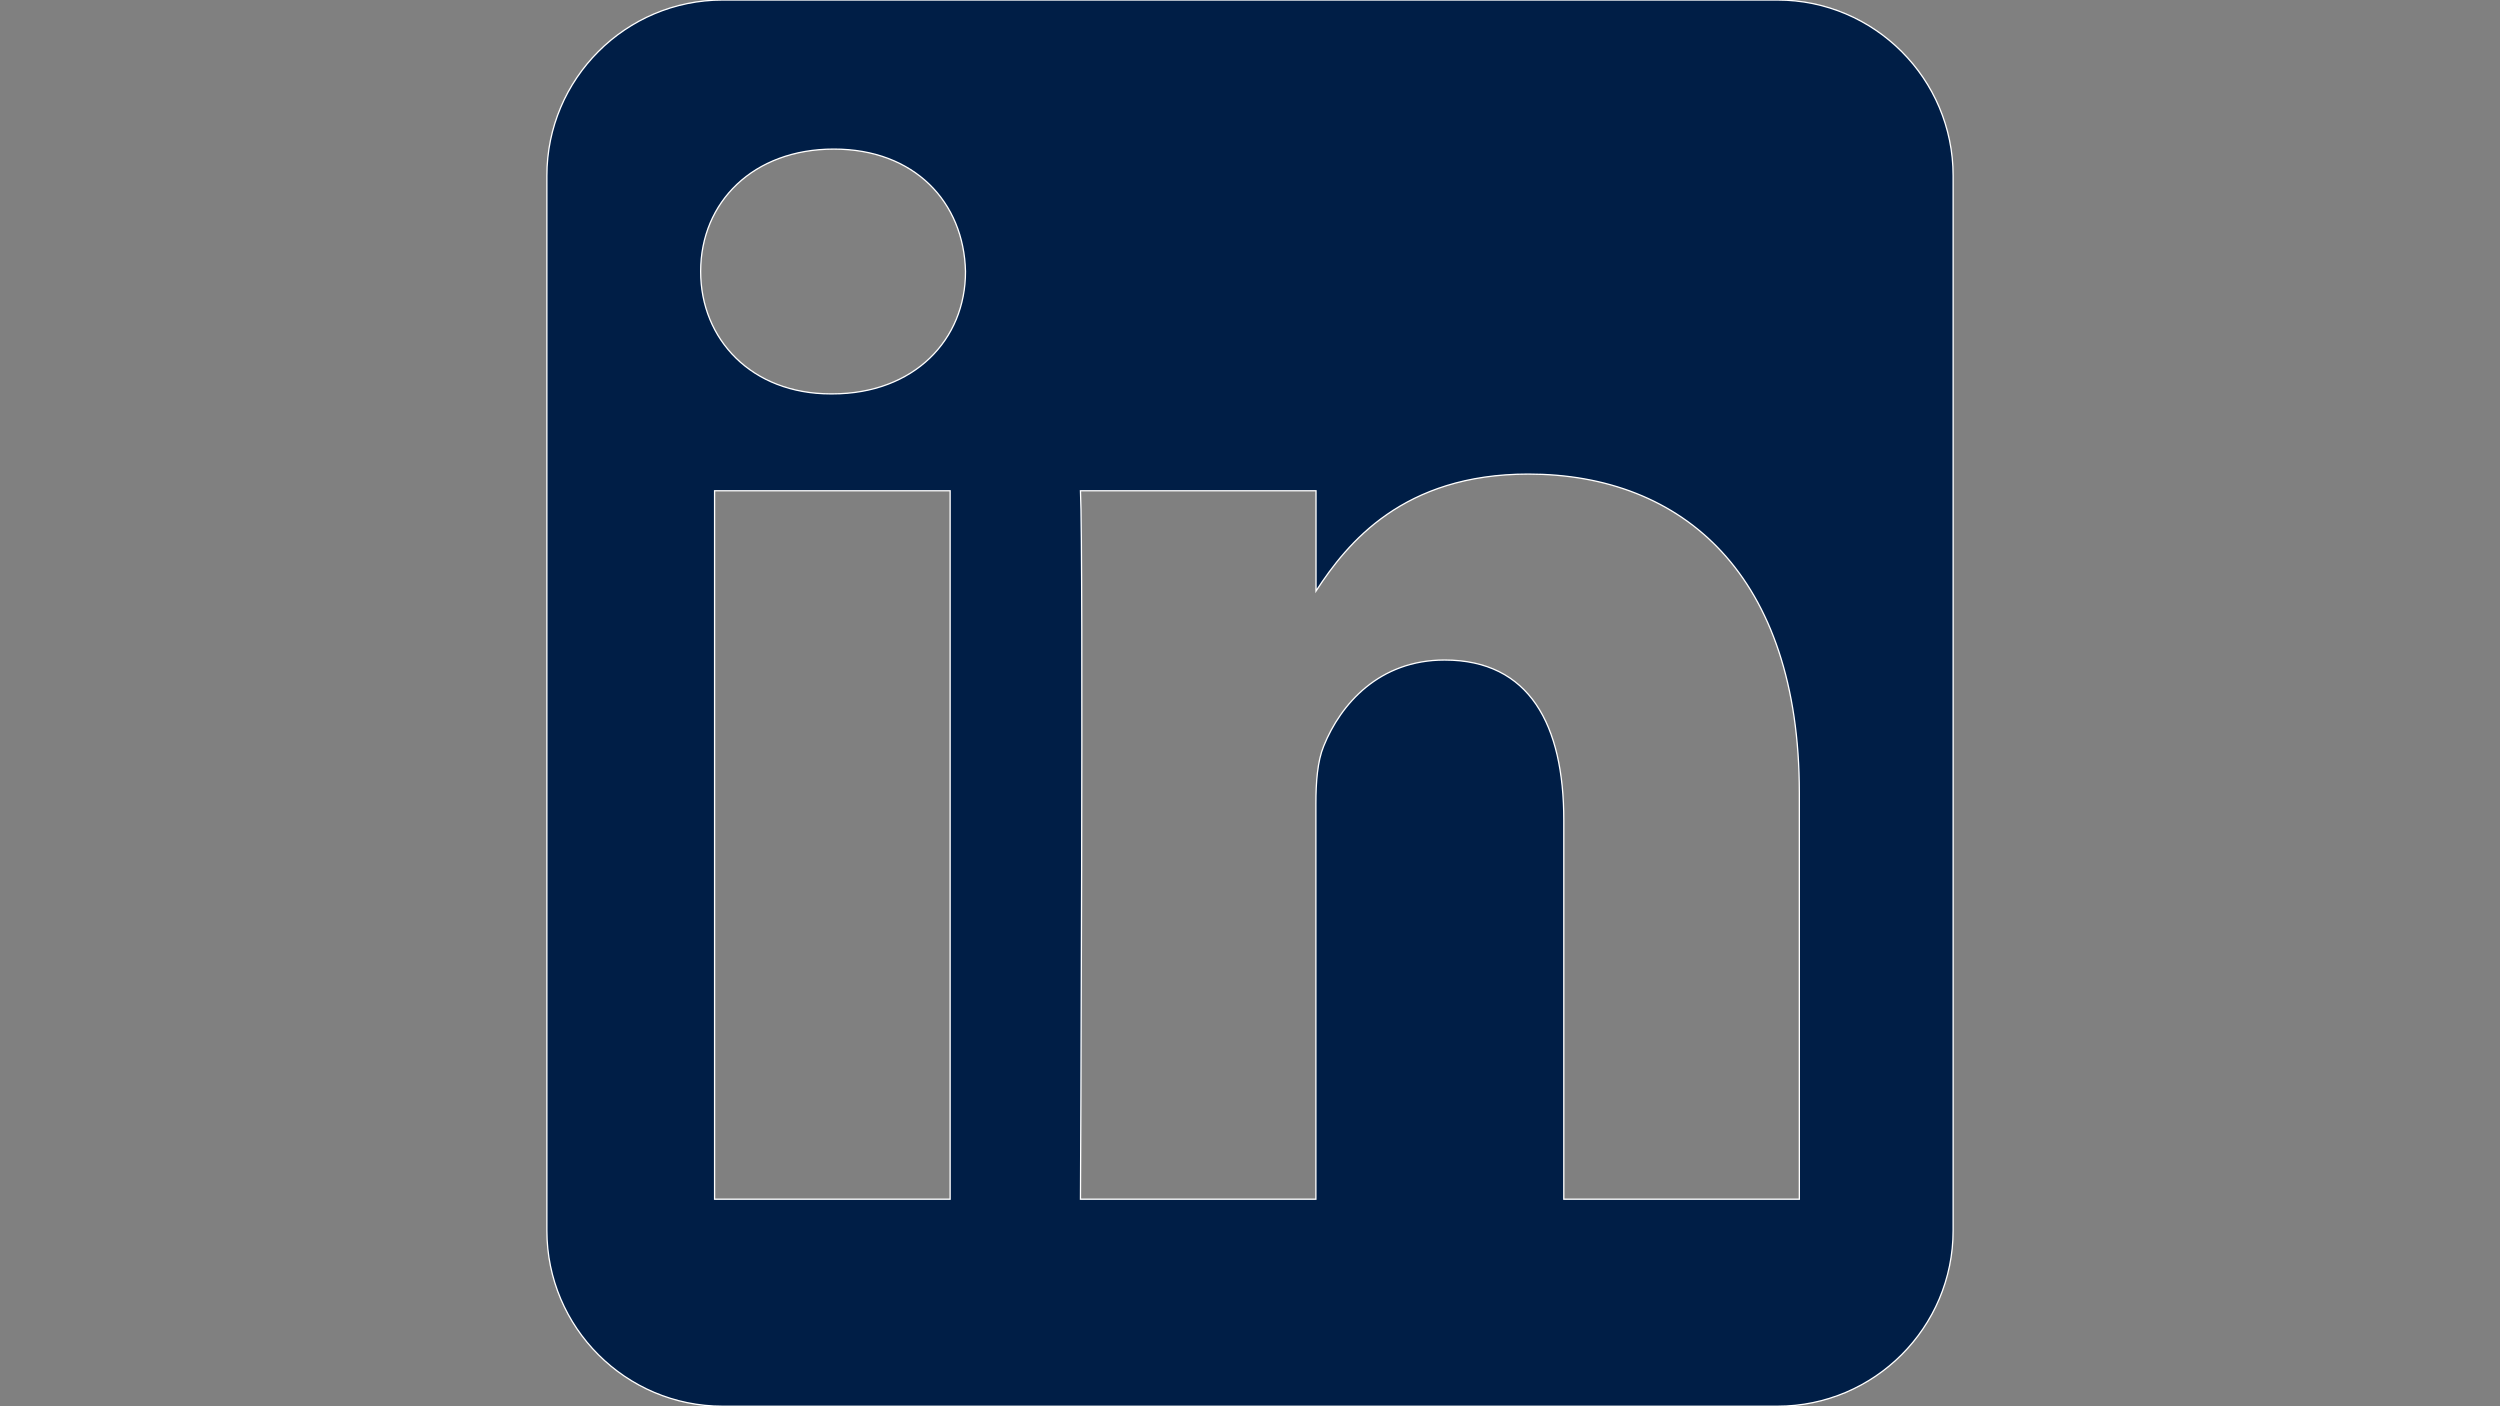 <?xml version="1.0" encoding="utf-8"?>
<!-- Generator: Adobe Illustrator 27.8.1, SVG Export Plug-In . SVG Version: 6.00 Build 0)  -->
<svg version="1.1" xmlns="http://www.w3.org/2000/svg" xmlns:xlink="http://www.w3.org/1999/xlink" x="0px" y="0px"
	 viewBox="0 0 1920 1080" style="enable-background:new 0 0 1920 1080;" xml:space="preserve">
<rect x="0" y="0" width="1920" height="1080" fill="#808080" stroke="none"/>
<style type="text/css">
	.st0{display:none;}
	.st1{display:inline;}
	.st2{fill-rule:evenodd;clip-rule:evenodd;fill:#001E46;stroke:#FFFFFF;stroke-miterlimit:10;}
	.st3{display:inline;fill:#001E46;}
</style>
<g id="Layer_1" xmlns:serif="http://www.serif.com/" class="st0">
	<g id="g5891" class="st1">
		<g>
			<defs>
				<path id="SVGID_1_" d="M736.4,3.7c-57.5,2.7-96.7,11.9-131,25.4c-35.5,13.8-65.6,32.4-95.5,62.4c-30,30.1-48.4,60.2-62.1,95.8
					c-13.3,34.4-22.3,73.6-24.8,131.1c-2.5,57.6-3.1,76-2.8,222.6c0.3,146.6,0.9,165,3.7,222.6c2.7,57.4,11.9,96.7,25.4,131
					c13.9,35.5,32.4,65.6,62.5,95.5c30.1,30,60.2,48.3,95.8,62.1c34.3,13.3,73.6,22.3,131.1,24.8c57.6,2.5,76,3.1,222.6,2.8
					c146.7-0.3,165.1-0.9,222.7-3.7c57.5-2.7,96.7-11.9,131-25.4c35.5-13.9,65.6-32.4,95.5-62.5c29.9-30.1,48.3-60.2,62.1-95.8
					c13.3-34.3,22.3-73.6,24.8-131.1c2.5-57.6,3.1-76,2.8-222.7c-0.3-146.6-0.9-165-3.7-222.6c-2.7-57.5-11.9-96.7-25.4-131
					c-13.9-35.5-32.4-65.6-62.4-95.5c-30.1-29.9-60.2-48.4-95.8-62.1c-34.4-13.3-73.6-22.4-131.1-24.8c-57.6-2.6-76-3.1-222.6-2.8
					C812.3,0.4,794,1,736.4,3.7 M742.7,979.9c-52.6-2.3-81.2-11-100.3-18.4c-25.2-9.8-43.2-21.5-62.2-40.3
					c-18.9-18.9-30.7-36.8-40.5-62c-7.4-19.1-16.3-47.6-18.8-100.3c-2.7-56.9-3.3-74-3.6-218.2c-0.3-144.1,0.2-161.2,2.7-218.2
					c2.3-52.6,11.1-81.2,18.4-100.3c9.8-25.3,21.4-43.2,40.3-62.2c18.9-18.9,36.8-30.7,62-40.5c19-7.4,47.6-16.3,100.2-18.8
					c56.9-2.7,74-3.3,218.2-3.6c144.2-0.3,161.3,0.2,218.2,2.7c52.6,2.3,81.2,11,100.3,18.4c25.2,9.8,43.2,21.4,62.2,40.3
					c18.9,18.9,30.7,36.8,40.5,62c7.4,19,16.3,47.6,18.8,100.2c2.7,56.9,3.3,74,3.6,218.2c0.3,144.2-0.2,161.3-2.7,218.2
					c-2.3,52.6-11,81.3-18.4,100.3c-9.8,25.2-21.4,43.2-40.3,62.2c-18.9,18.9-36.8,30.7-62,40.5c-19,7.4-47.6,16.3-100.2,18.8
					c-56.9,2.7-74,3.3-218.2,3.6C816.7,982.9,799.6,982.4,742.7,979.9 M1182.9,251.4c0.1,35.8,29.1,64.7,64.9,64.6
					c35.8-0.1,64.7-29.1,64.7-64.9c-0.1-35.8-29.1-64.7-64.9-64.7C1211.8,186.5,1182.8,215.6,1182.9,251.4 M682.7,540.5
					c0.3,153.1,124.7,277,277.8,276.7c153.1-0.3,277.1-124.6,276.8-277.8c-0.3-153.1-124.7-277-277.8-276.7
					C806.3,263,682.4,387.4,682.7,540.5 M780,540.3c-0.2-99.4,80.3-180.1,179.6-180.3c99.4-0.2,180.2,80.2,180.3,179.6
					c0.2,99.4-80.3,180.1-179.7,180.3C860.9,720.2,780.2,639.7,780,540.3"/>
			</defs>
			<use xlink:href="#SVGID_1_"  style="overflow:visible;fill:#001E46;"/>
			<clipPath id="SVGID_00000015313612221964383410000015518901572818304133_">
				<use xlink:href="#SVGID_1_"  style="overflow:visible;"/>
			</clipPath>
		</g>
	</g>
</g>
<g id="LinkedIn">
	<path class="st2" d="M1365,0H555c-74.5,0-135,60.5-135,135v810c0,74.5,60.5,135,135,135h810c74.5,0,135-60.5,135-135V135
		C1500,60.5,1439.5,0,1365,0z M729.7,921H548.8V376.9h180.9V921z M639.2,302.5h-1.2c-60.7,0-99.9-41.8-99.9-94
		c0-53.3,40.4-94,102.3-94l0,0h0h0c61.9,0,99.9,40.7,101.1,94C741.6,260.7,702.3,302.5,639.2,302.5z M1381.9,921H1201V629.9
		c0-73.1-26.2-123-91.6-123c-50,0-79.7,33.6-92.8,66.1c-4.8,11.6-6,27.9-6,44.2V921H829.8c0,0,2.4-493.1,0-544.1h180.9v77
		c24.1-37.1,67-89.8,163-89.8c119,0,208.2,77.8,208.2,244.9V921z"/>
</g>
<g id="Layer_3" class="st0">
	<path class="st3" d="M725.1,1080c501.6,0,775.9-415.5,775.9-775.9c0-11.8,0-23.6-0.8-35.2c53.4-38.6,99.4-86.4,136-141.2
		c-49.8,22.1-102.6,36.5-156.6,42.9c56.9-34.1,99.5-87.7,119.9-150.8C1546,51.5,1487.4,73.9,1426.3,86c-51.6-54.8-123.6-86-198.8-86
		c-149.7,0-273,123.2-273,273c0,20.8,2.4,41.5,7.1,61.7C742.5,323.7,538,220,399.6,49.8c-72,123.9-34.7,284.5,84.4,364
		c-43.4-1.3-85.9-13-123.8-34.1v3.5c0,129.3,92,241.7,218.8,267.3c-40.1,10.9-82.3,12.5-123.1,4.7
		c35.6,110.8,138.4,187.2,254.8,189.4c-96.5,75.9-215.9,117.1-338.7,117c-21.7,0-43.4-1.4-64.9-3.9c124.7,80,269.8,122.5,418,122.3"
		/>
</g>
</svg>
